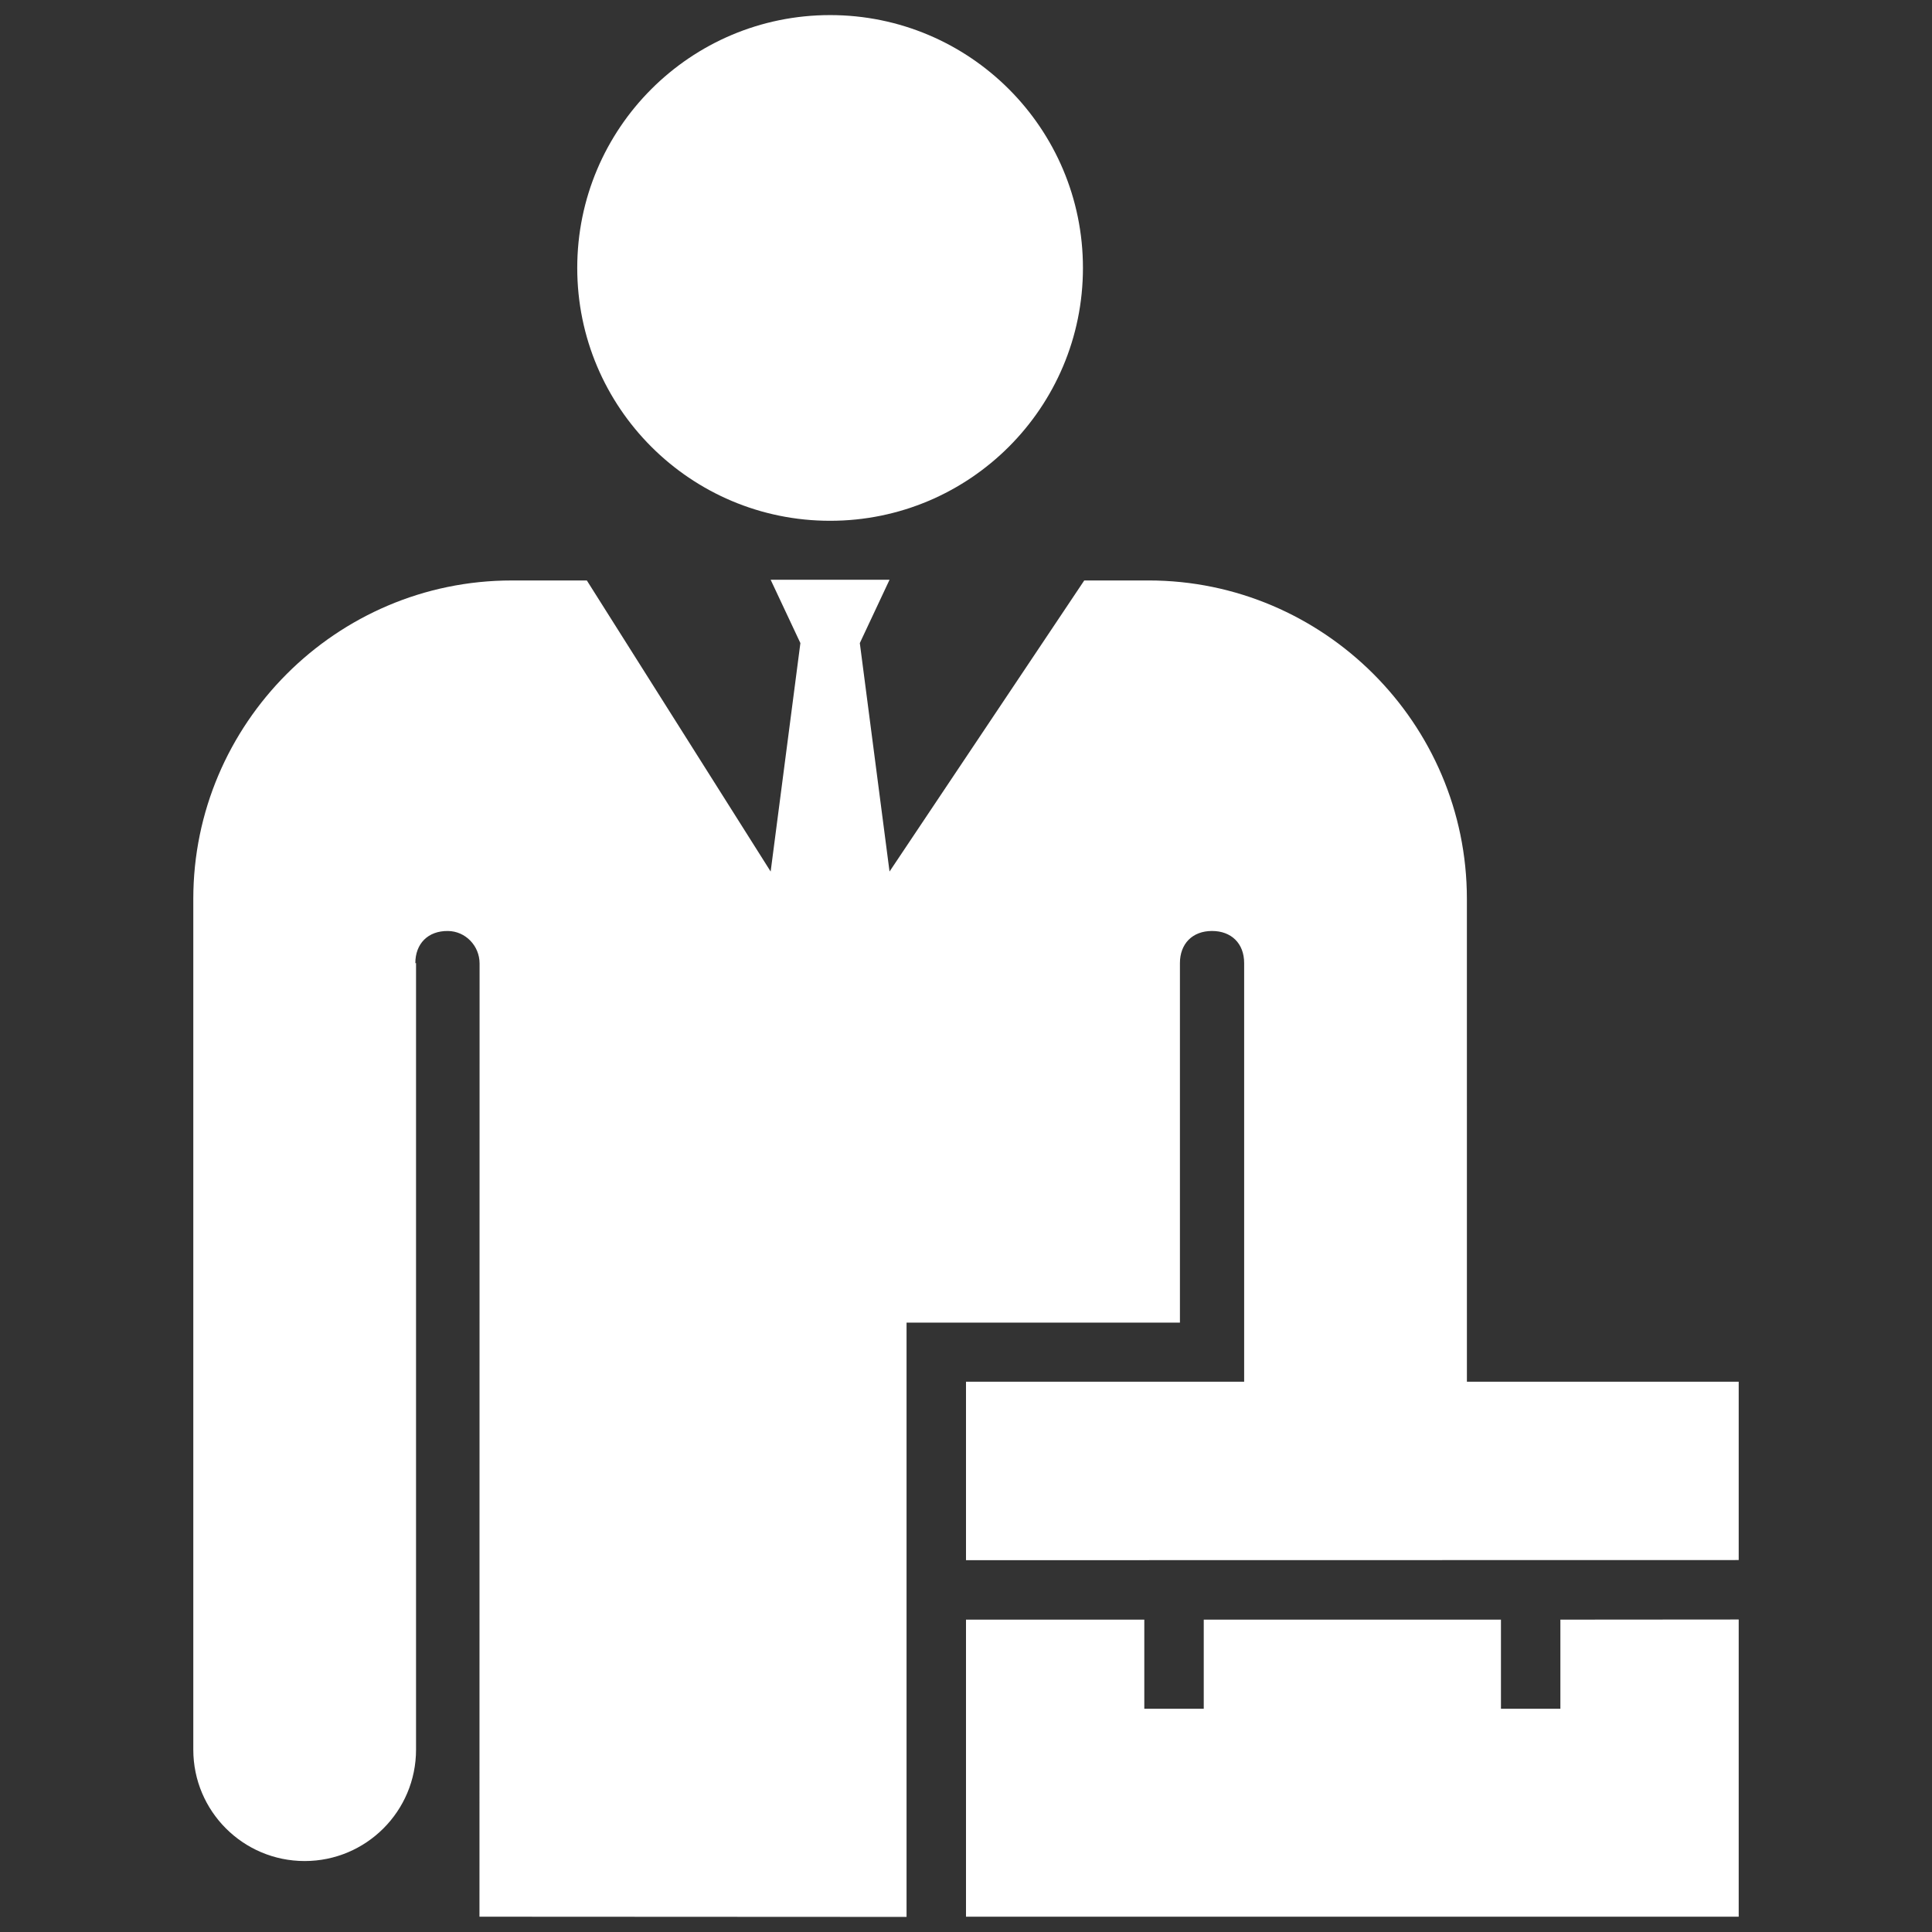 <?xml version="1.0" encoding="UTF-8"?> <svg xmlns="http://www.w3.org/2000/svg" width="100" height="100" viewBox="0 0 100 100" fill="none"><rect x="0" y="0" width="100" height="100" fill="#333333" stroke="none"/><path d="M29.878 13.868C29.878 6.641 35.738 0.781 42.966 0.781C50.194 0.781 56.053 6.641 56.053 13.868C56.053 21.096 50.194 26.956 42.966 26.956C35.738 26.956 29.878 21.096 29.878 13.868ZM89.995 83.825L80.765 83.832V88.444H77.689V83.832H62.306V88.444H59.229V83.832H50V99.208H89.995V83.825ZM61.073 68.458V49.849C61.073 48.859 61.709 48.187 62.735 48.187C63.725 48.187 64.397 48.823 64.397 49.849V71.518H50V80.755L89.995 80.748V71.518H75.927L75.926 46.525C75.926 37.436 68.499 30.044 59.446 30.044H56.121L46.042 45.111L44.504 33.286L46.042 30.009H39.889L41.428 33.286L39.889 45.111L30.375 30.045H26.485C17.396 30.045 10.005 37.472 10.005 46.525V90.562C10.005 93.746 12.585 96.327 15.77 96.327C18.953 96.327 21.534 93.746 21.534 90.562V49.85H21.498C21.498 48.852 22.145 48.177 23.183 48.188C24.094 48.196 24.823 48.957 24.823 49.868L24.817 99.208L46.923 99.219V68.458H61.073Z" fill="white"></path></svg> 
